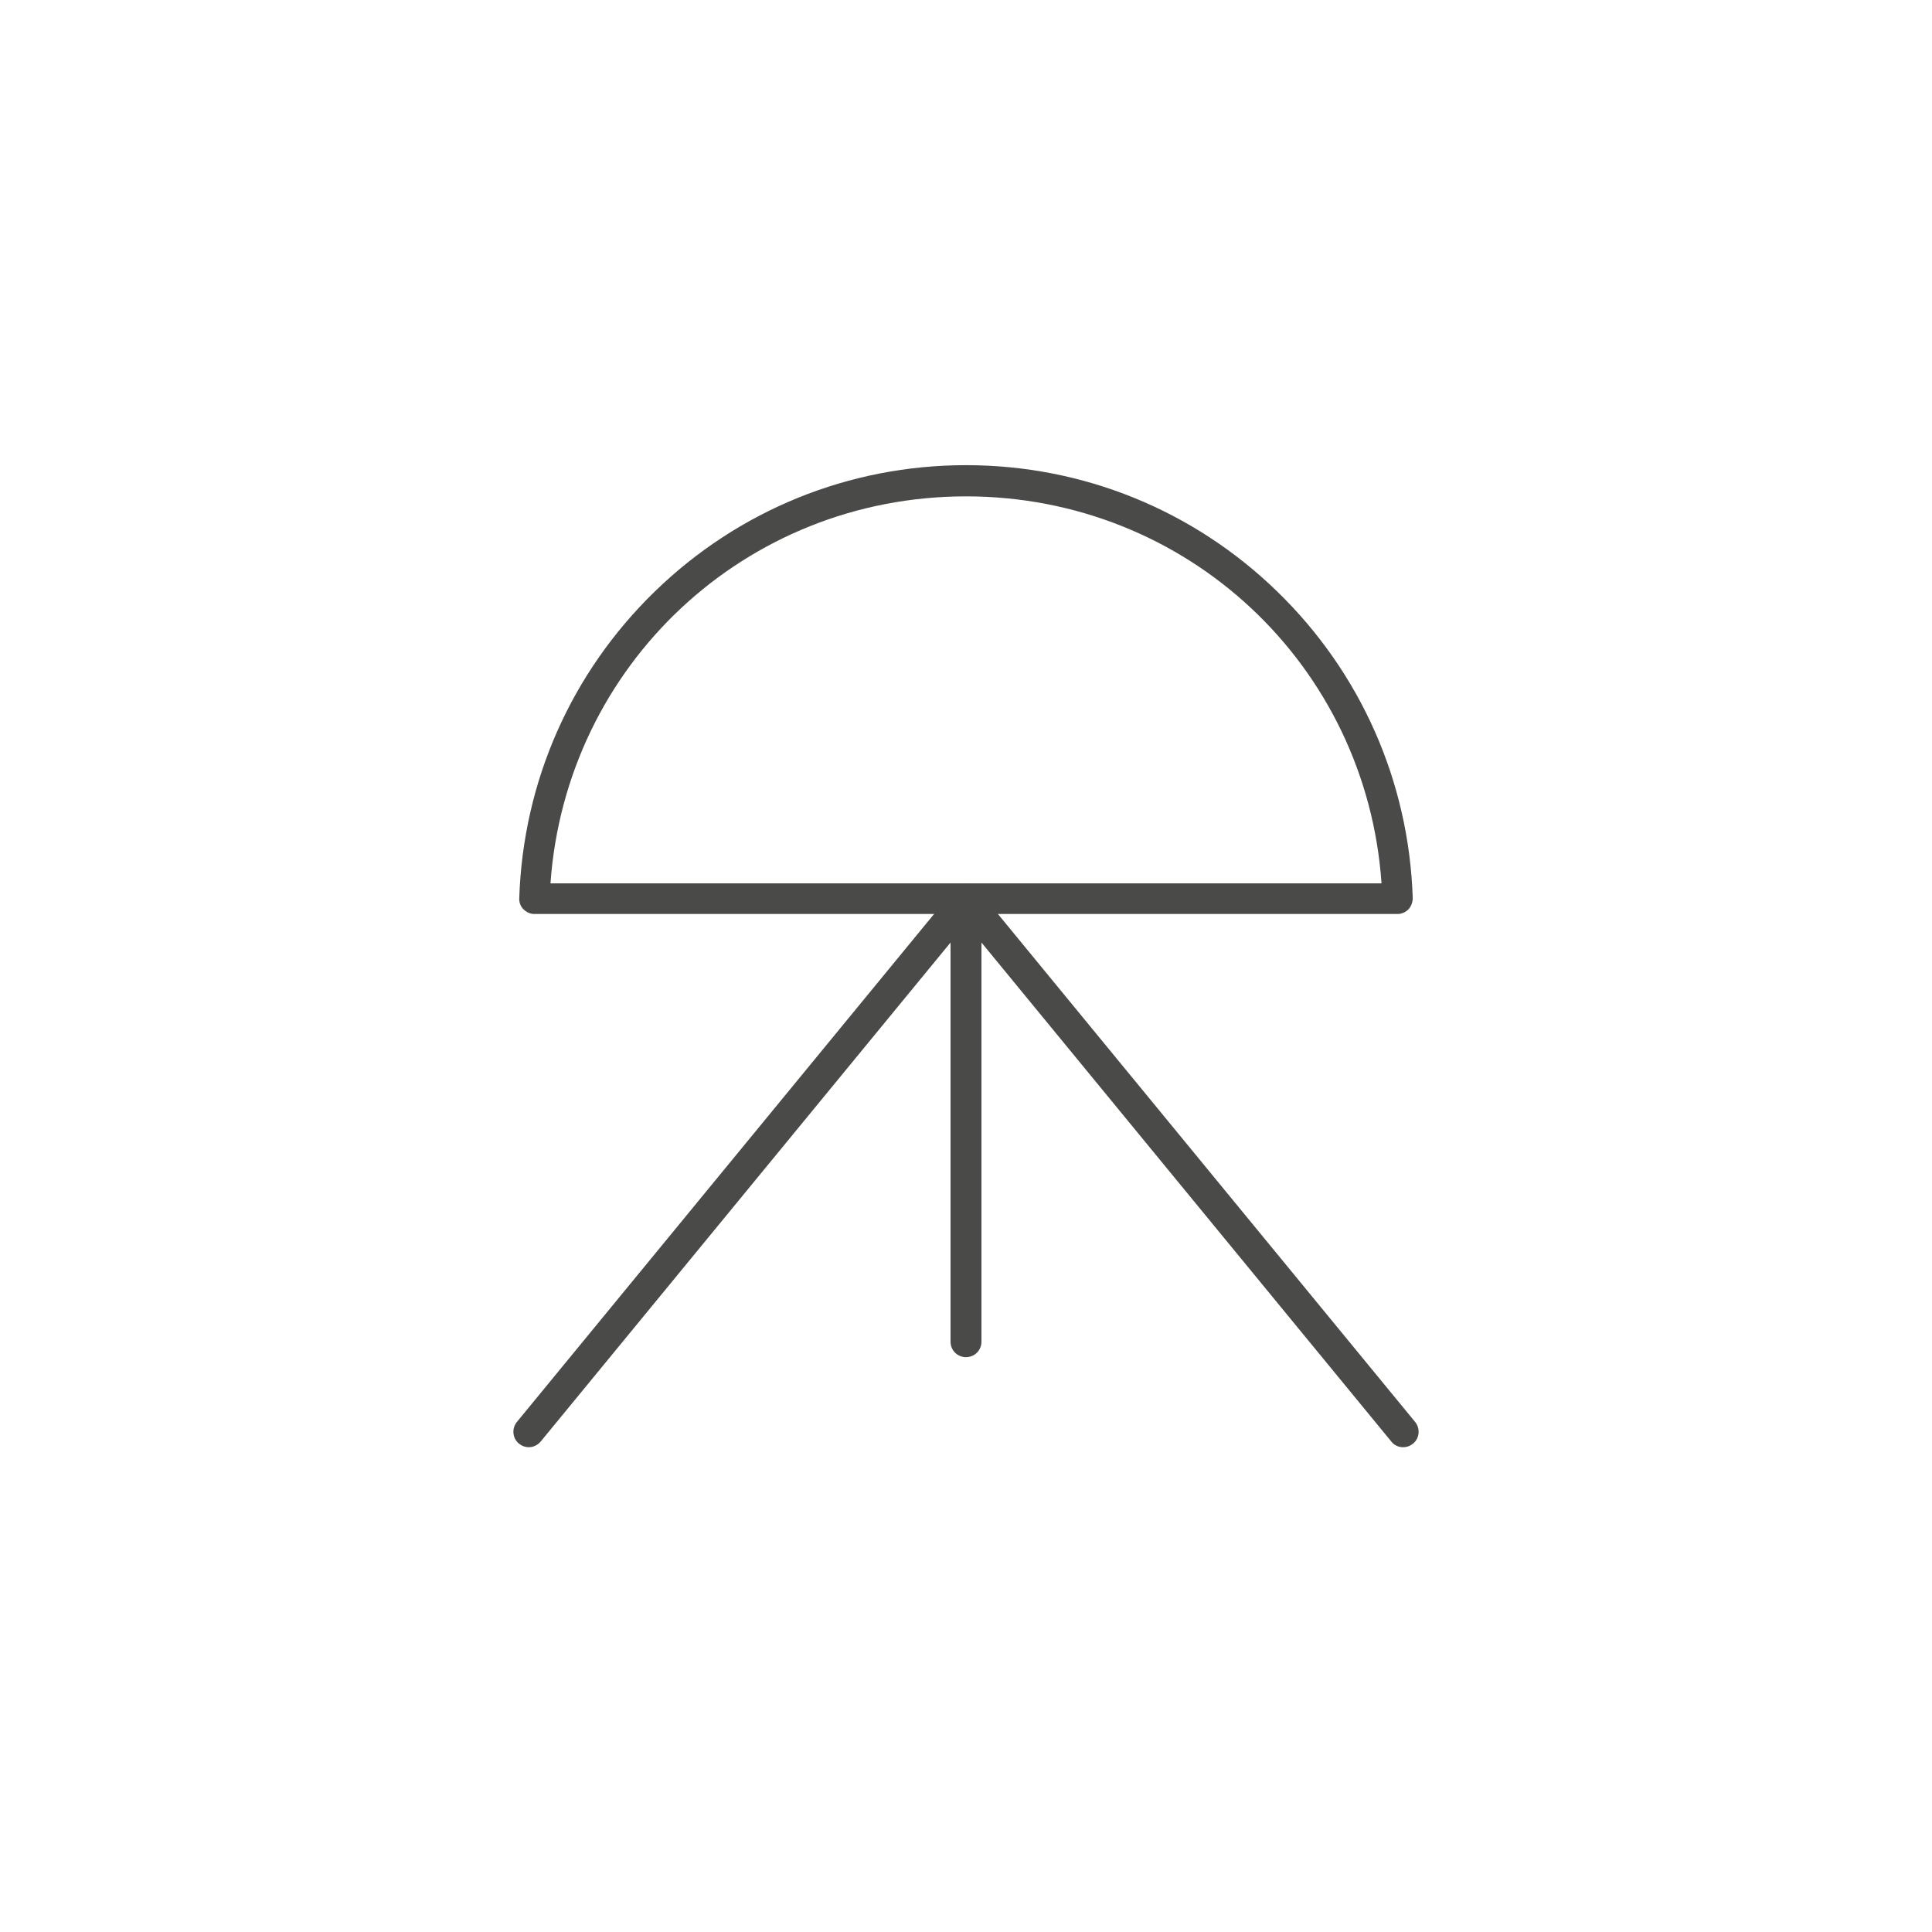 <?xml version="1.0" encoding="UTF-8"?><svg id="Layer_1" xmlns="http://www.w3.org/2000/svg" viewBox="0 0 65 65"><defs><style>.cls-1{fill:#4a4a49;}</style></defs><path class="cls-1" d="m47.02,30.75h-29.04c-.14,0-.27-.06-.37-.16-.1-.1-.15-.24-.14-.38.13-3.92,1.75-7.58,4.56-10.31,2.82-2.74,6.54-4.25,10.47-4.25s7.65,1.51,10.47,4.25c2.81,2.73,4.43,6.39,4.56,10.31,0,.14-.05.28-.14.38-.1.1-.23.16-.37.16Zm-28.49-1.03h27.95c-.51-7.35-6.55-13.02-13.98-13.02s-13.46,5.68-13.98,13.02Z"/><path class="cls-1" d="m32.5,45.66c-.29,0-.52-.23-.52-.52v-14.88c0-.29.23-.52.52-.52s.52.23.52.52v14.88c0,.29-.23.52-.52.52Z"/><path class="cls-1" d="m17.79,48.69c-.12,0-.23-.04-.33-.12-.22-.18-.25-.51-.07-.73l14.71-17.91c.18-.22.51-.25.73-.07.22.18.25.51.07.73l-14.71,17.91c-.1.12-.25.19-.4.19Z"/><path class="cls-1" d="m47.21,48.69c-.15,0-.3-.06-.4-.19l-14.71-17.91c-.18-.22-.15-.55.07-.73.22-.18.55-.15.73.07l14.71,17.91c.18.22.15.55-.07.73-.1.08-.21.12-.33.12Z"/></svg>